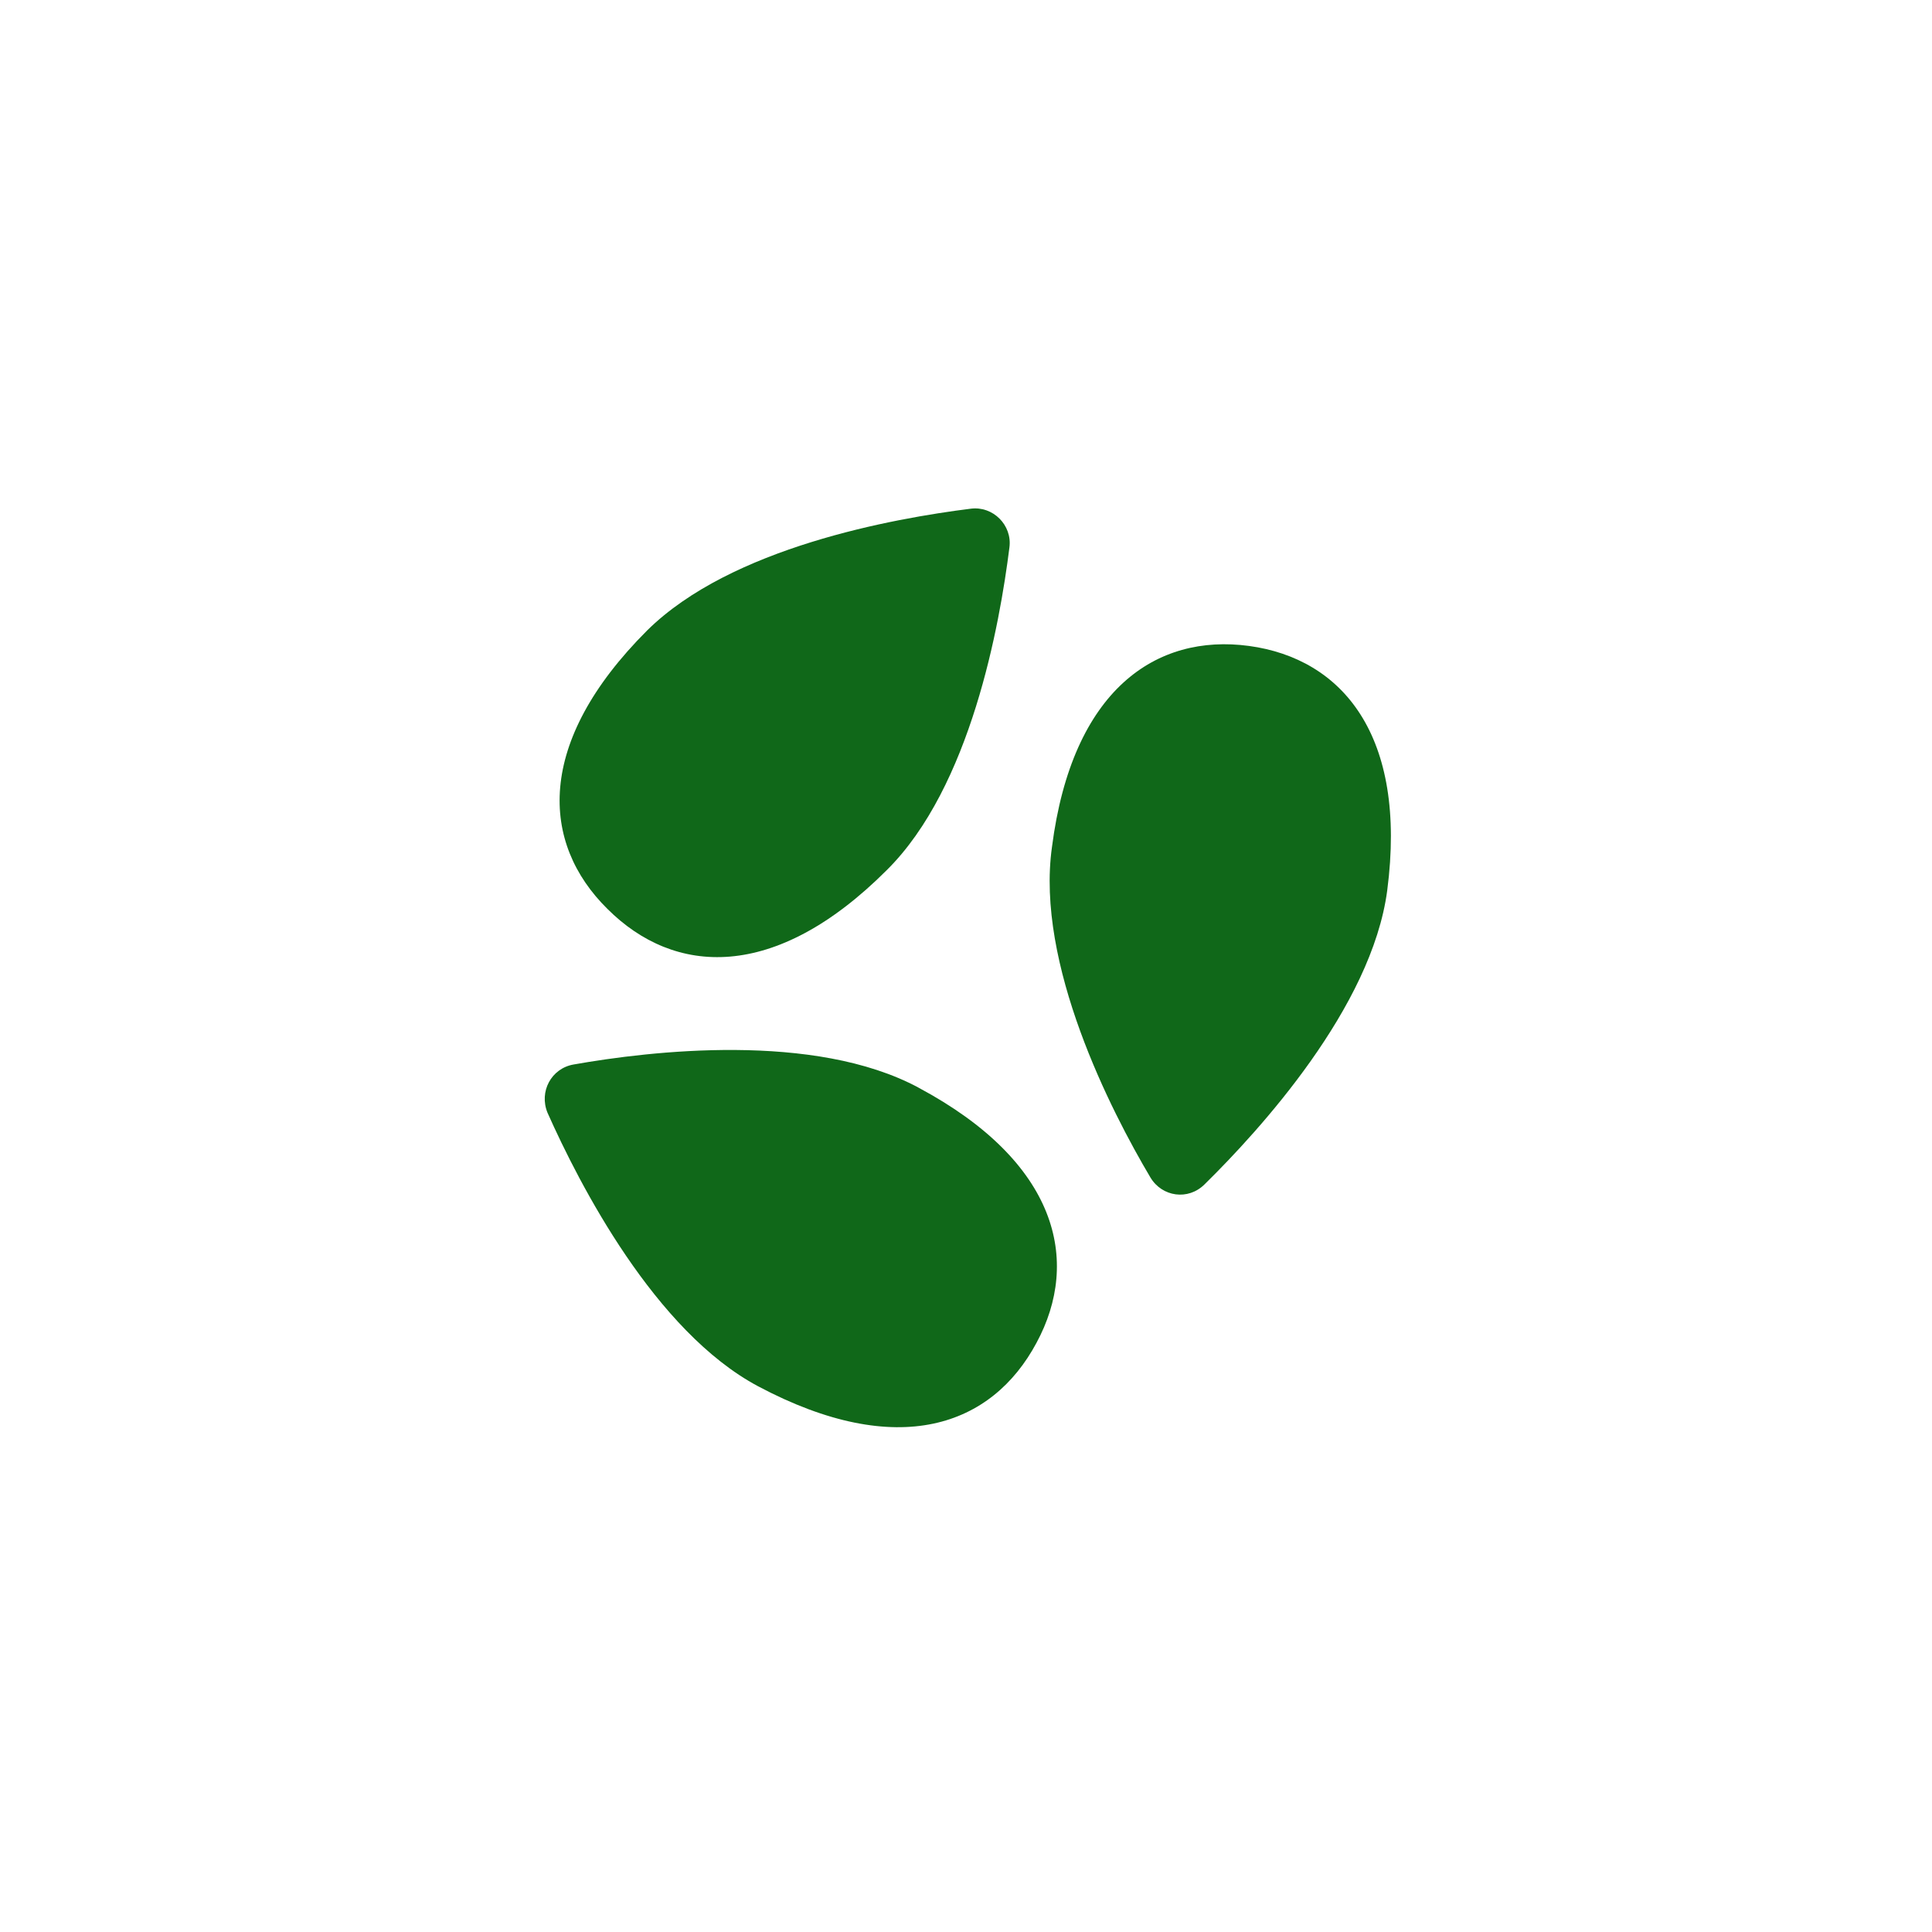 <svg width="50" height="50" viewBox="0 0 50 50" fill="none" xmlns="http://www.w3.org/2000/svg">
<path d="M22.948 22.52C25.123 20.369 25.873 16.167 26.124 14.166C26.199 13.591 25.699 13.09 25.123 13.165C23.123 13.416 18.921 14.166 16.746 16.318C13.845 19.22 13.995 21.821 15.72 23.522C17.446 25.248 20.047 25.422 22.948 22.52L22.948 22.52Z" fill="#106819"/>
<path d="M32.325 16.717C29.924 16.392 27.749 17.843 27.225 21.92C26.799 24.948 28.75 28.75 29.774 30.475C30.074 30.975 30.749 31.075 31.175 30.65C32.6 29.249 35.501 26.072 35.901 23.046C36.426 19.018 34.726 17.043 32.325 16.717Z" fill="#106819"/>
<path d="M23.772 28.148C21.072 26.698 16.821 27.199 14.845 27.549C14.27 27.648 13.944 28.249 14.17 28.799C14.995 30.65 16.946 34.453 19.622 35.878C23.248 37.804 25.673 36.904 26.824 34.753C27.974 32.627 27.374 30.075 23.772 28.149L23.772 28.148Z" fill="#106819"/>
</svg>
